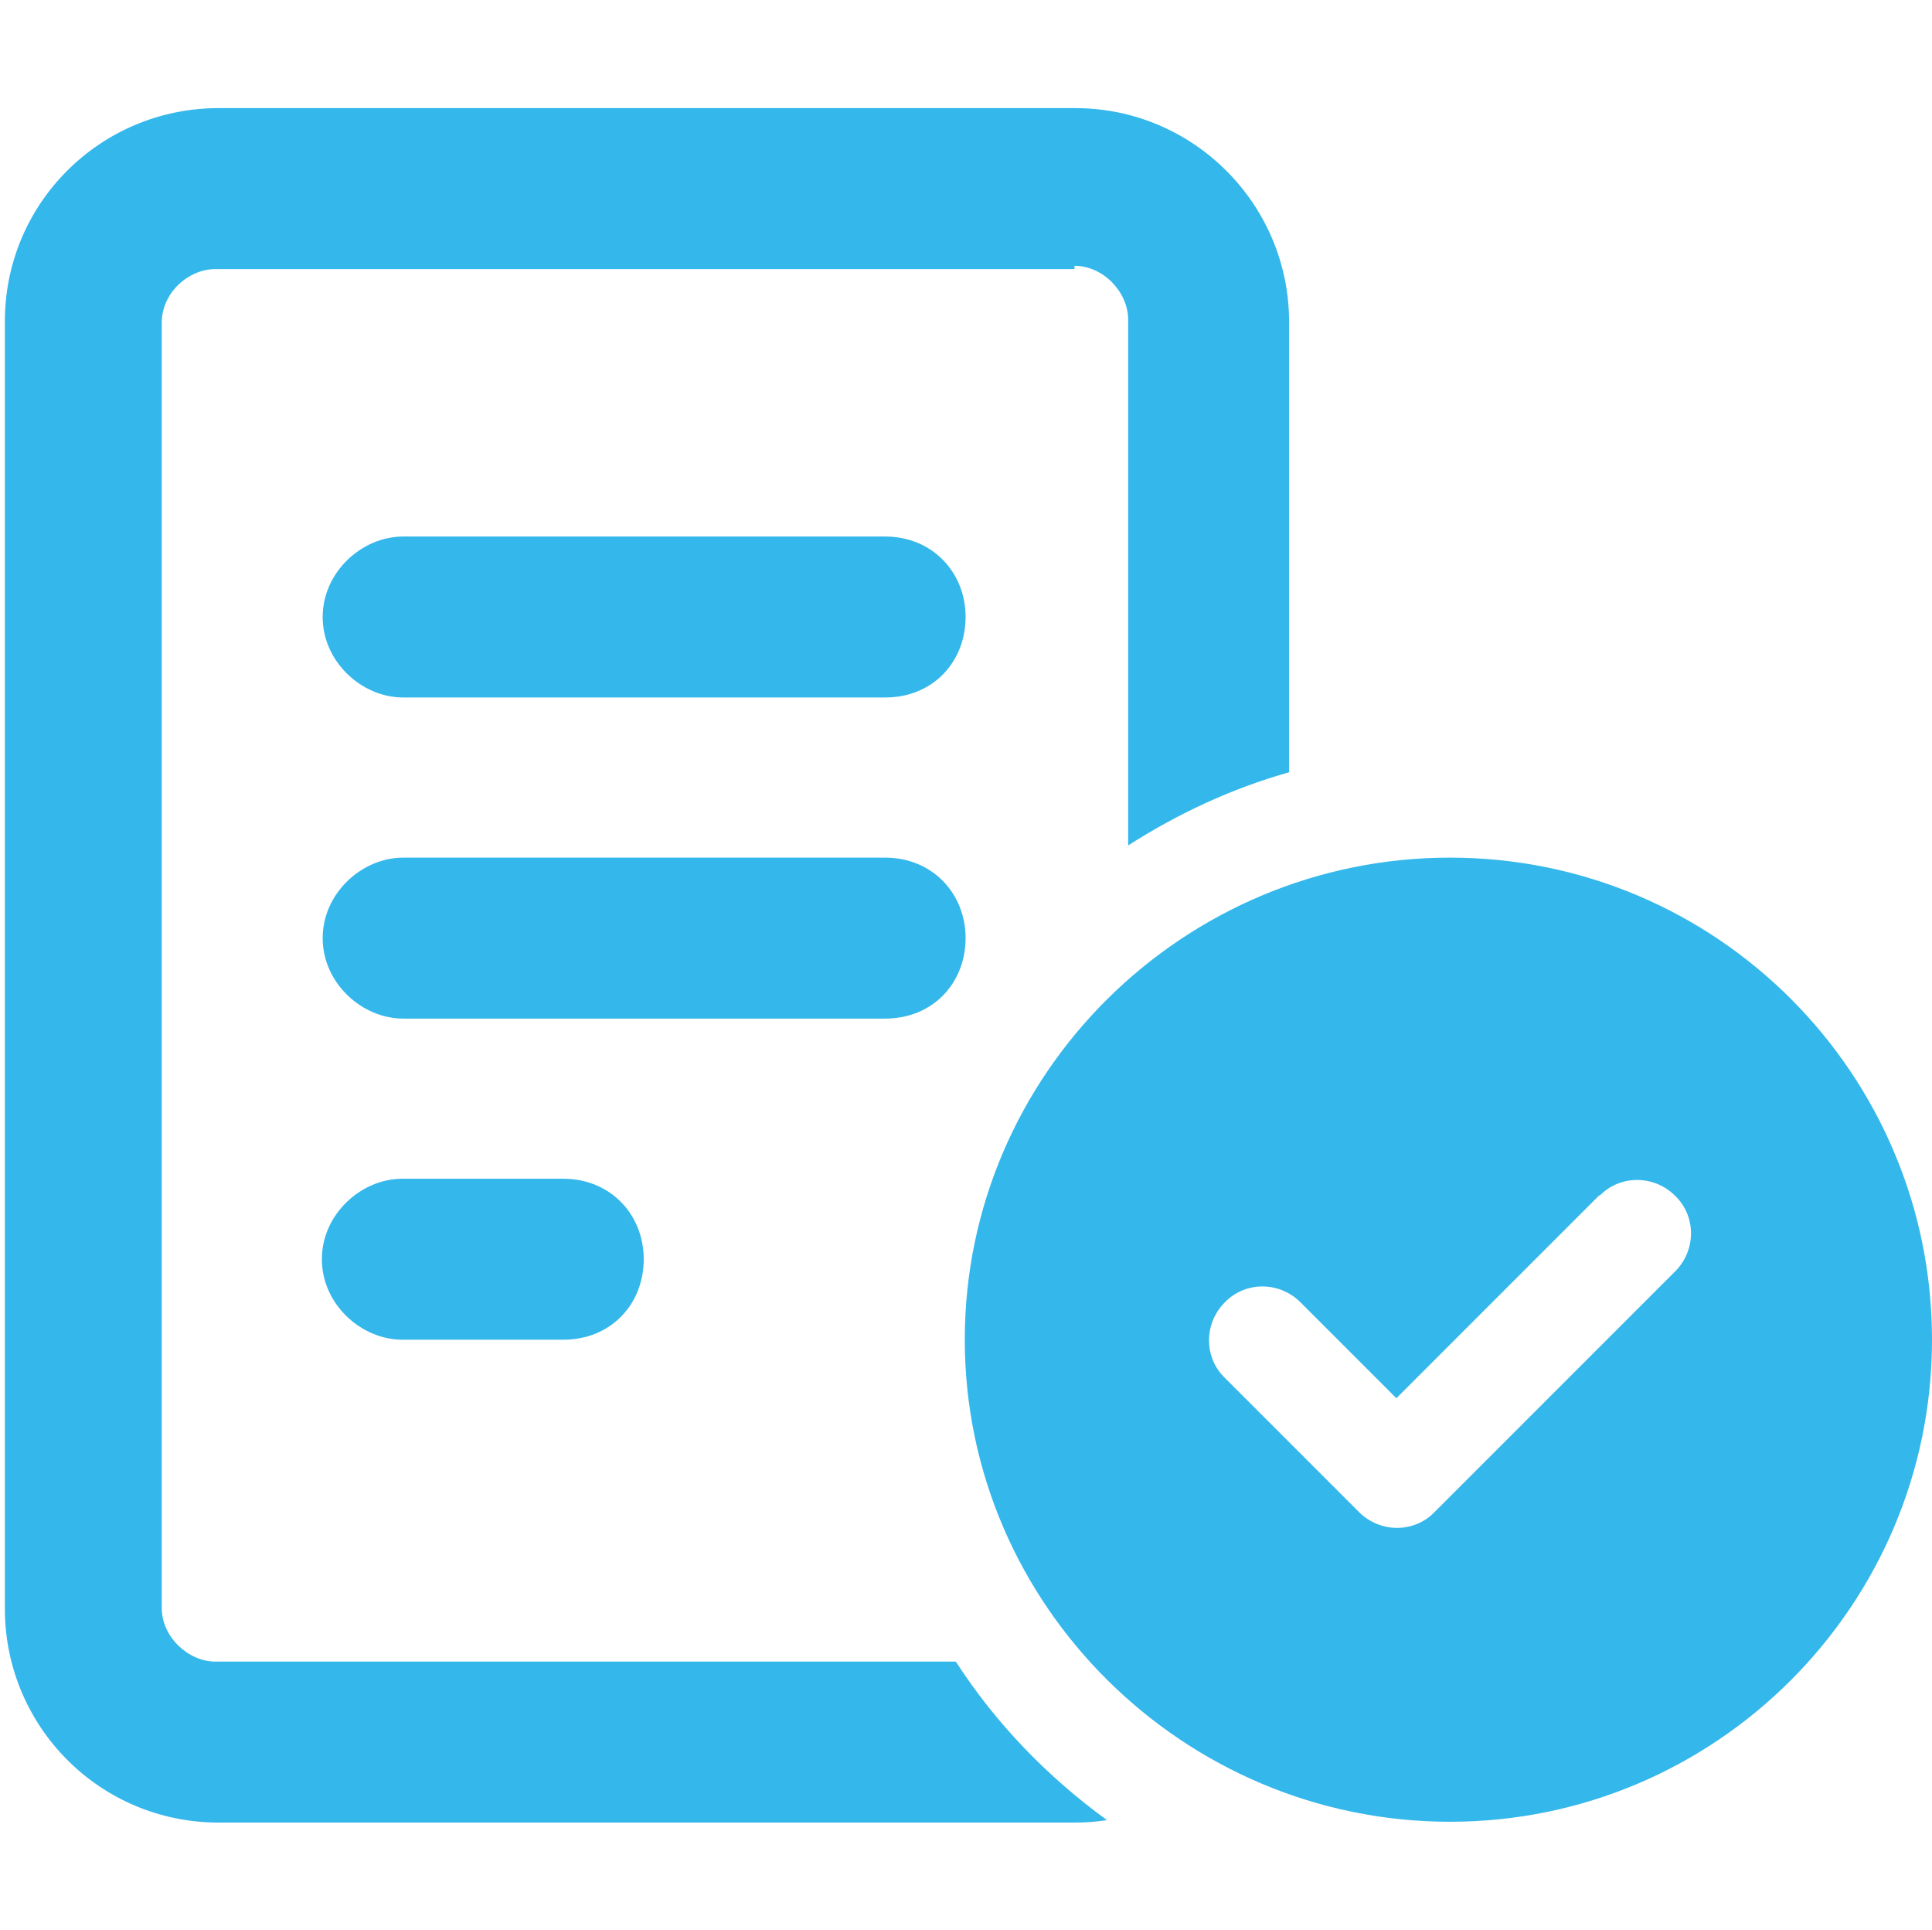 <?xml version="1.0" encoding="UTF-8"?>
<svg xmlns="http://www.w3.org/2000/svg" id="Layer_2" data-name="Layer 2" viewBox="0 0 23.77 23.74">
  <defs>
    <style> .cls-1 { fill: none; } .cls-2 { fill: #34b7eb; } </style>
  </defs>
  <g id="Layer_2-2" data-name="Layer 2">
    <g>
      <rect class="cls-1" width="23.74" height="23.74"></rect>
      <path class="cls-2" d="M13.23,3.31H2.65c-.33,0-.66.29-.66.66v15.81c0,.36.33.66.66.66h9.11c.49.76,1.13,1.42,1.86,1.95-.13.02-.26.03-.4.03H2.69c-1.46,0-2.63-1.18-2.63-2.63V3.97C.05,2.51,1.23,1.33,2.69,1.33h10.54c1.45,0,2.63,1.18,2.63,2.63v5.54c-.71.2-1.37.51-1.98.9V3.93c0-.33-.3-.66-.66-.66v.04ZM3.97,7.59c0-.55.48-.99.99-.99h5.93c.58,0,.99.44.99.99s-.4.99-.99.99h-5.93c-.51,0-.99-.44-.99-.99ZM10.89,10.55c.58,0,.99.44.99.99s-.4.99-.99.99h-5.93c-.51,0-.99-.44-.99-.99s.48-.99.99-.99h5.93ZM6.93,14.5c.58,0,.99.44.99.99s-.4.99-.99.99h-1.98c-.51,0-.99-.44-.99-.99s.48-.99.99-.99h1.98ZM23.77,16.48c0,3.27-2.66,5.93-5.93,5.93s-5.97-2.66-5.97-5.93,2.69-5.93,5.97-5.93,5.93,2.66,5.93,5.93ZM19.68,14.7l-2.5,2.5-1.18-1.18c-.26-.26-.68-.26-.93,0-.26.26-.26.68,0,.93l1.65,1.65c.26.26.68.26.93,0l2.96-2.96c.26-.26.26-.68,0-.93-.26-.26-.68-.26-.93,0Z"></path>
    </g>
  </g>
</svg>
